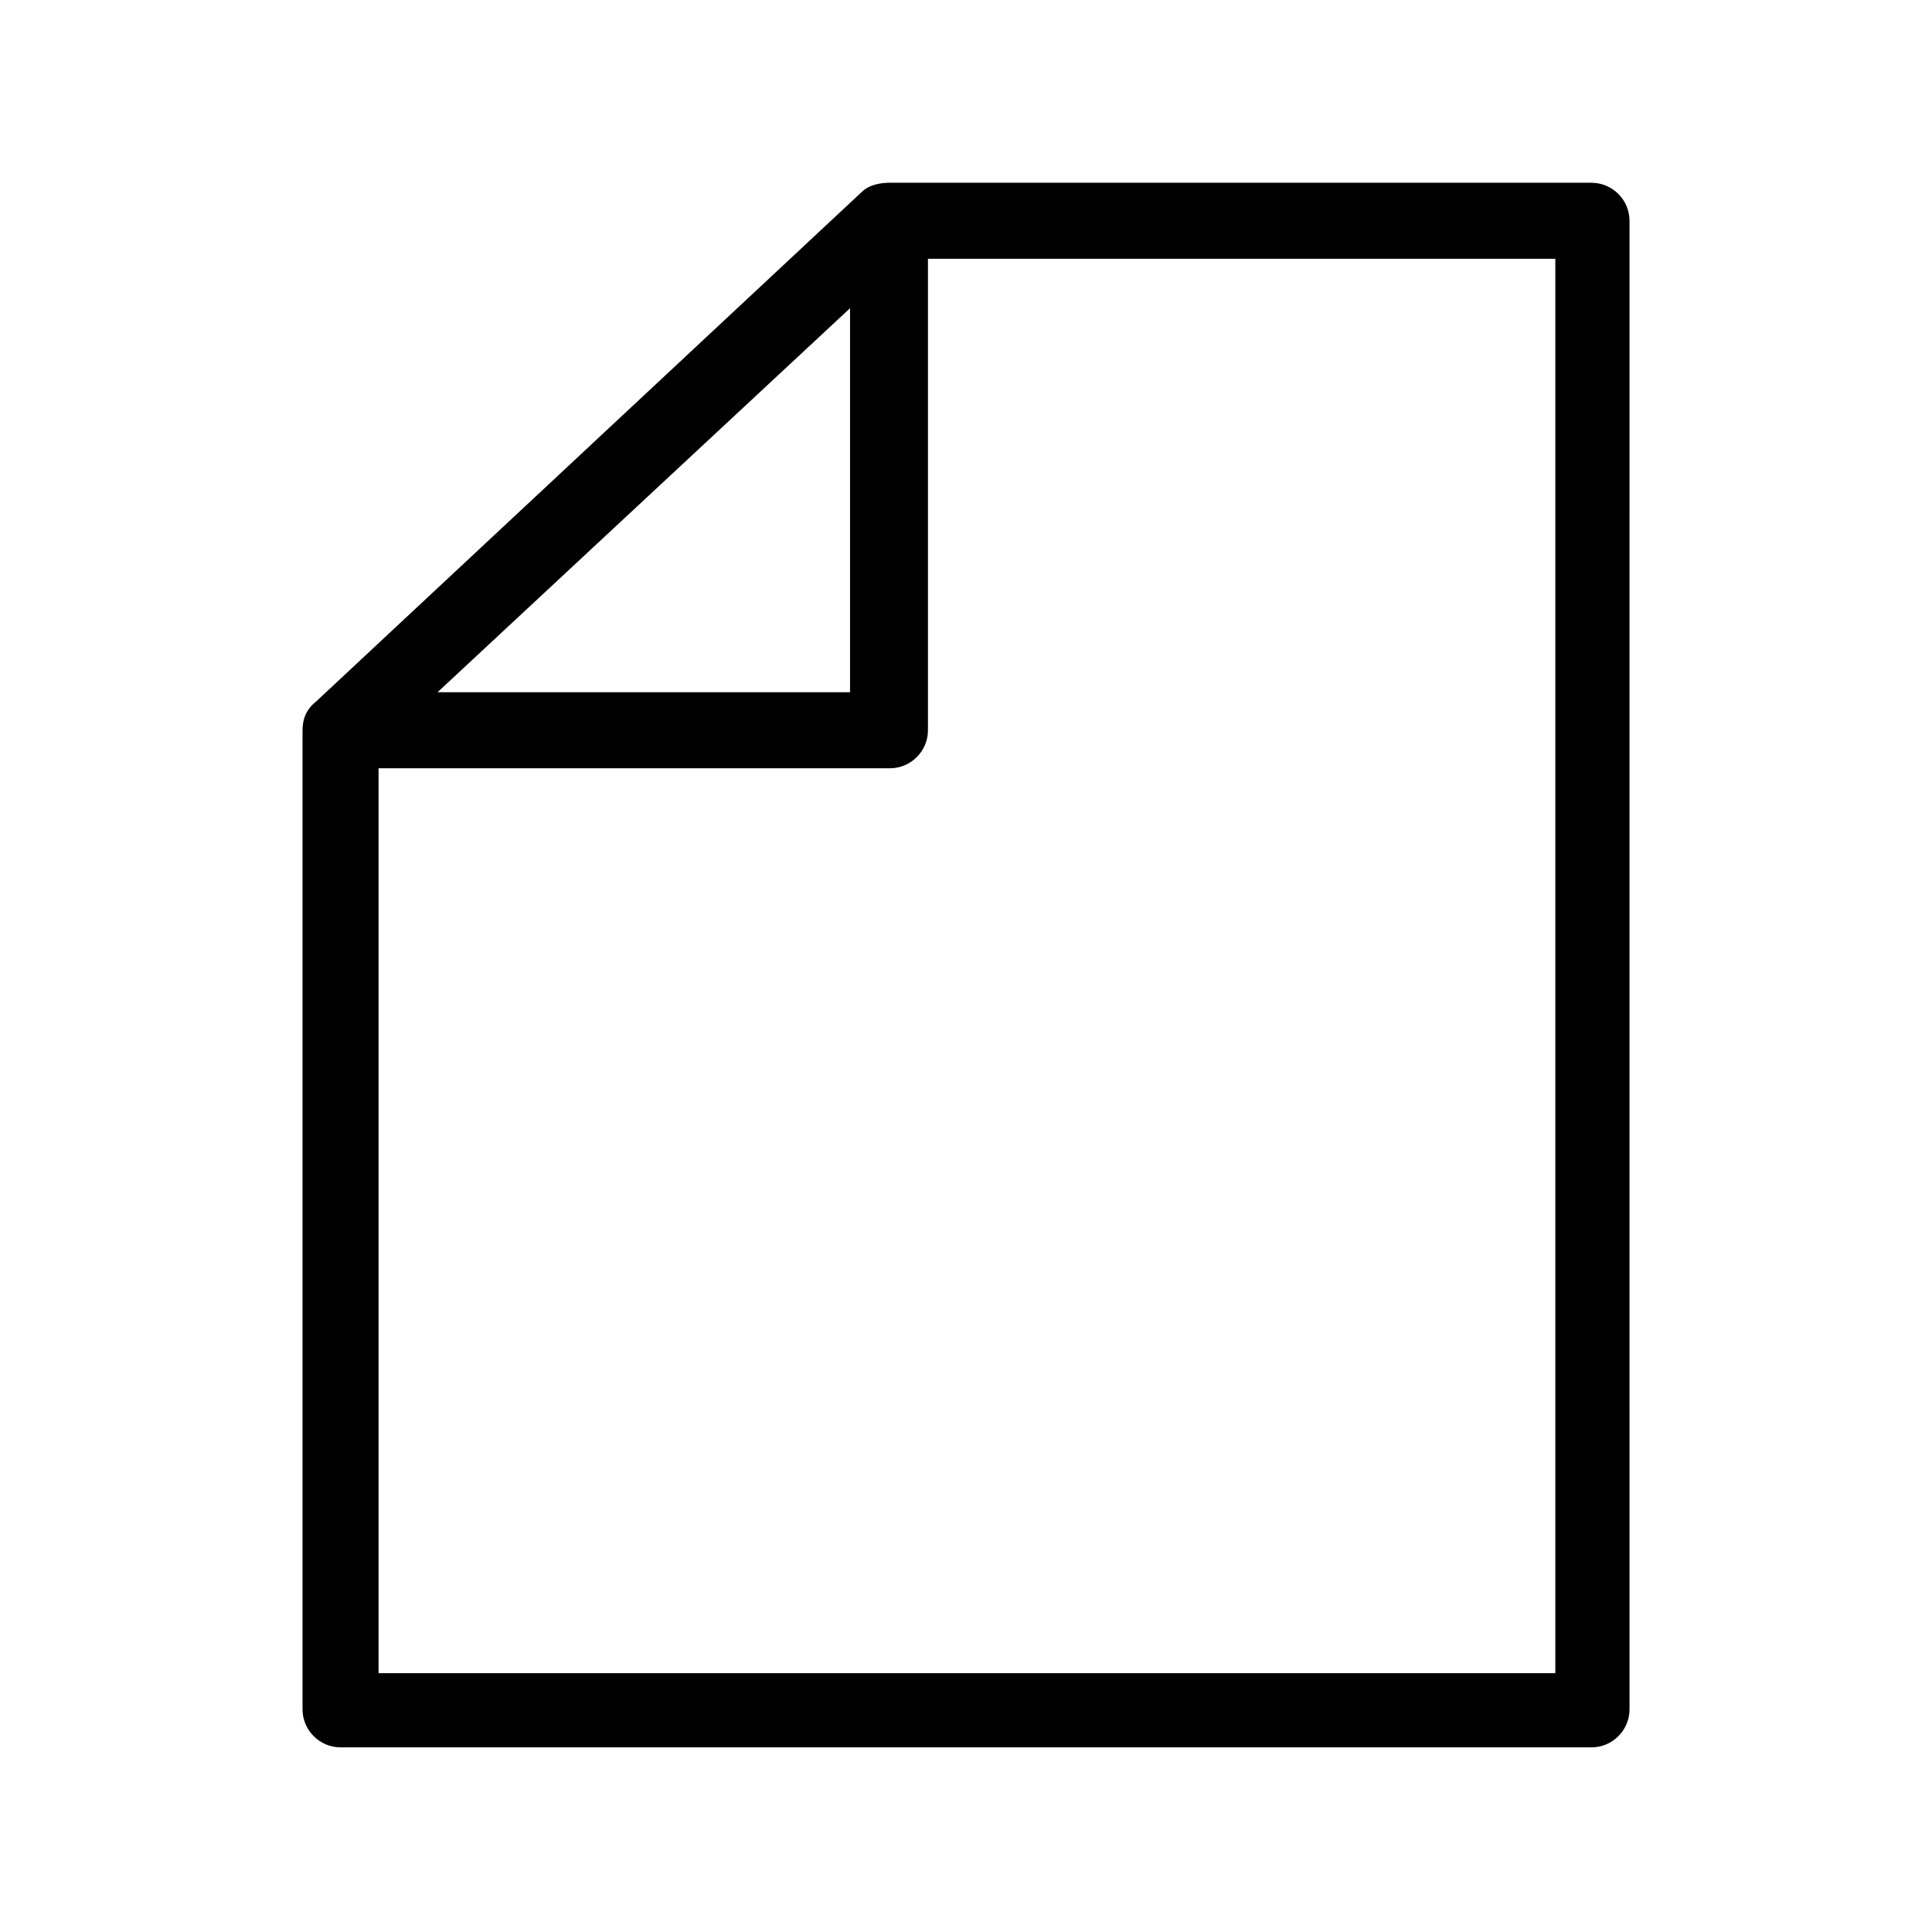 <?xml version="1.0" encoding="UTF-8"?>
<!-- Uploaded to: SVG Repo, www.svgrepo.com, Generator: SVG Repo Mixer Tools -->
<svg fill="#000000" width="800px" height="800px" version="1.1" viewBox="144 144 512 512" xmlns="http://www.w3.org/2000/svg">
 <path d="m565.75 192.43h-185.9c-2.519 0-5.543 0.504-7.559 2.519l-144.59 135.02c-2.519 2.016-3.527 4.535-3.527 7.559v259.46c0 5.543 4.535 10.078 10.078 10.078h331.51c5.543 0 10.078-4.535 10.078-10.078l-0.004-394.48c0-5.539-4.535-10.074-10.078-10.074zm-196.48 33.25v101.77h-109.32zm186.41 361.73h-311.36v-239.81h135.52c5.543 0 10.078-4.535 10.078-10.078v-124.94h166.26v374.83z"/>
</svg>